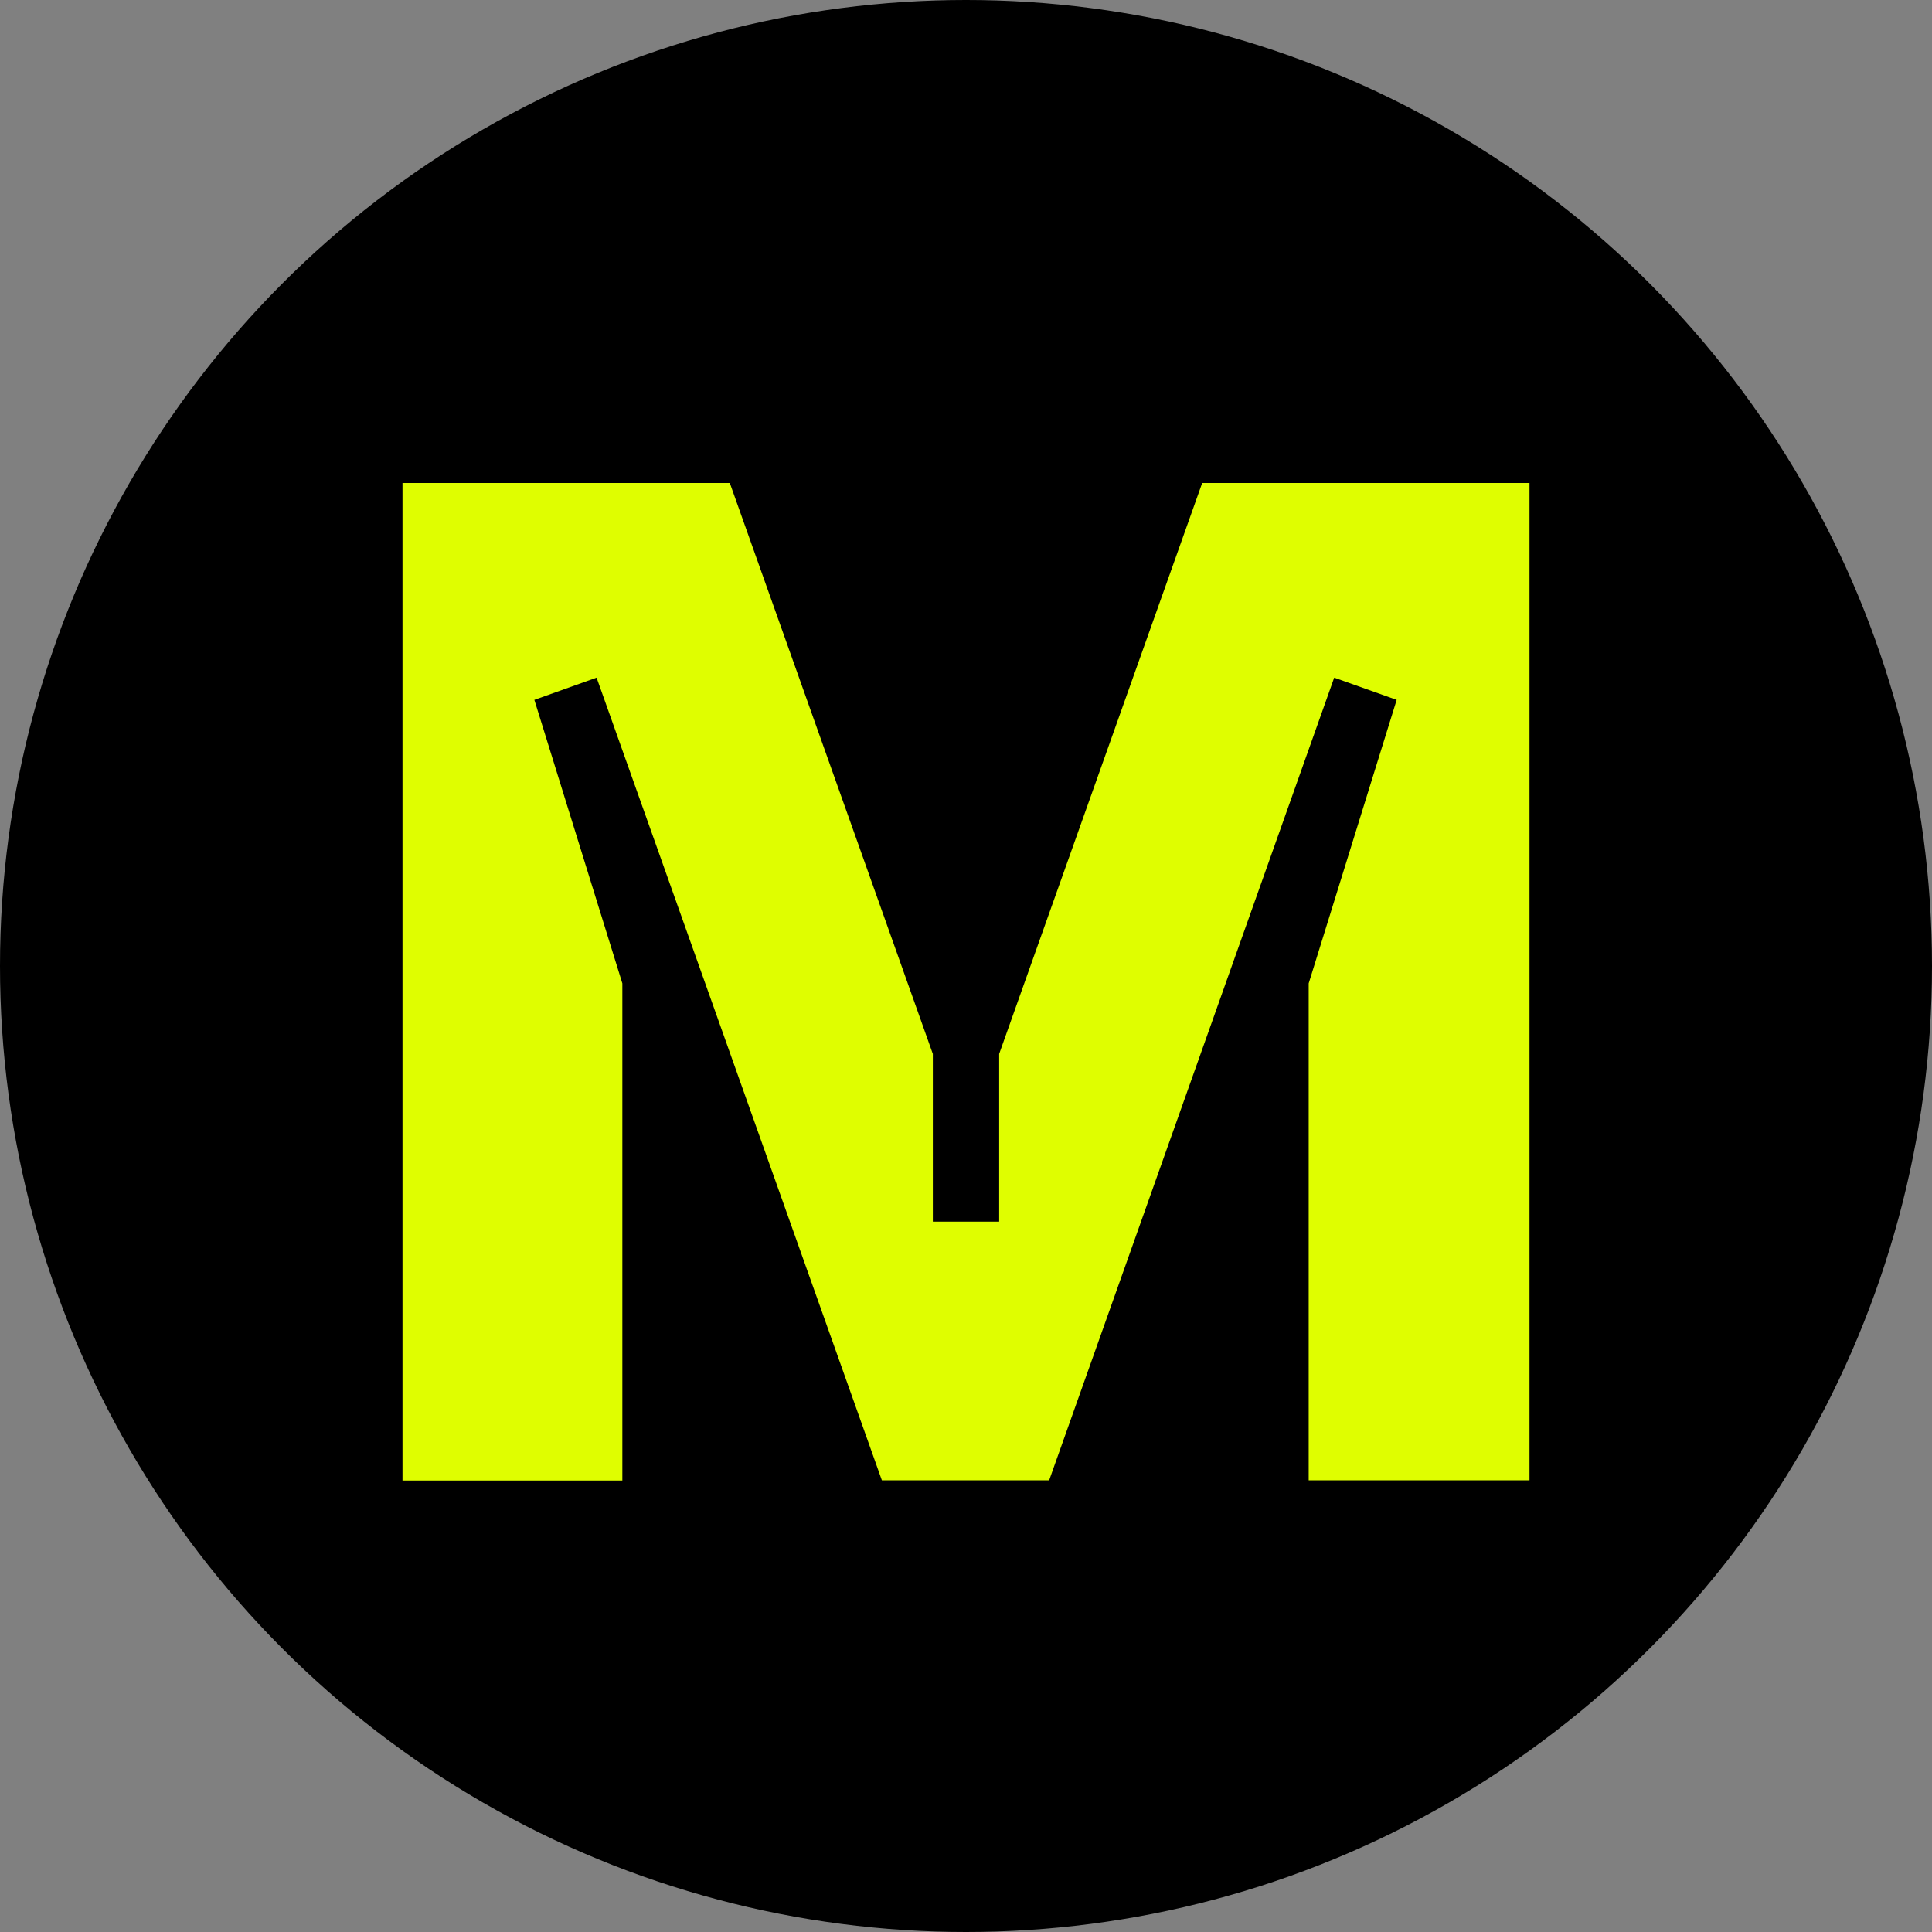 <svg width="24" height="24" viewBox="0 0 24 24" fill="none" xmlns="http://www.w3.org/2000/svg">
<rect x="0" y="0" width="24" height="24" fill="#808080" stroke="none"/>
<circle class="bg" cx="12" cy="12" r="12" fill="black"/>
<path class="fg" d="M18.988 18.389H16.257V12.216L17.35 8.694L16.574 8.418L13.033 18.389H10.955L7.411 8.418L6.638 8.694L7.731 12.216V18.392H5V6H9.066L11.588 13.092V15.176H12.412V13.092L14.934 6H19V18.389H18.988Z" fill="#DFFE00"/>
</svg>